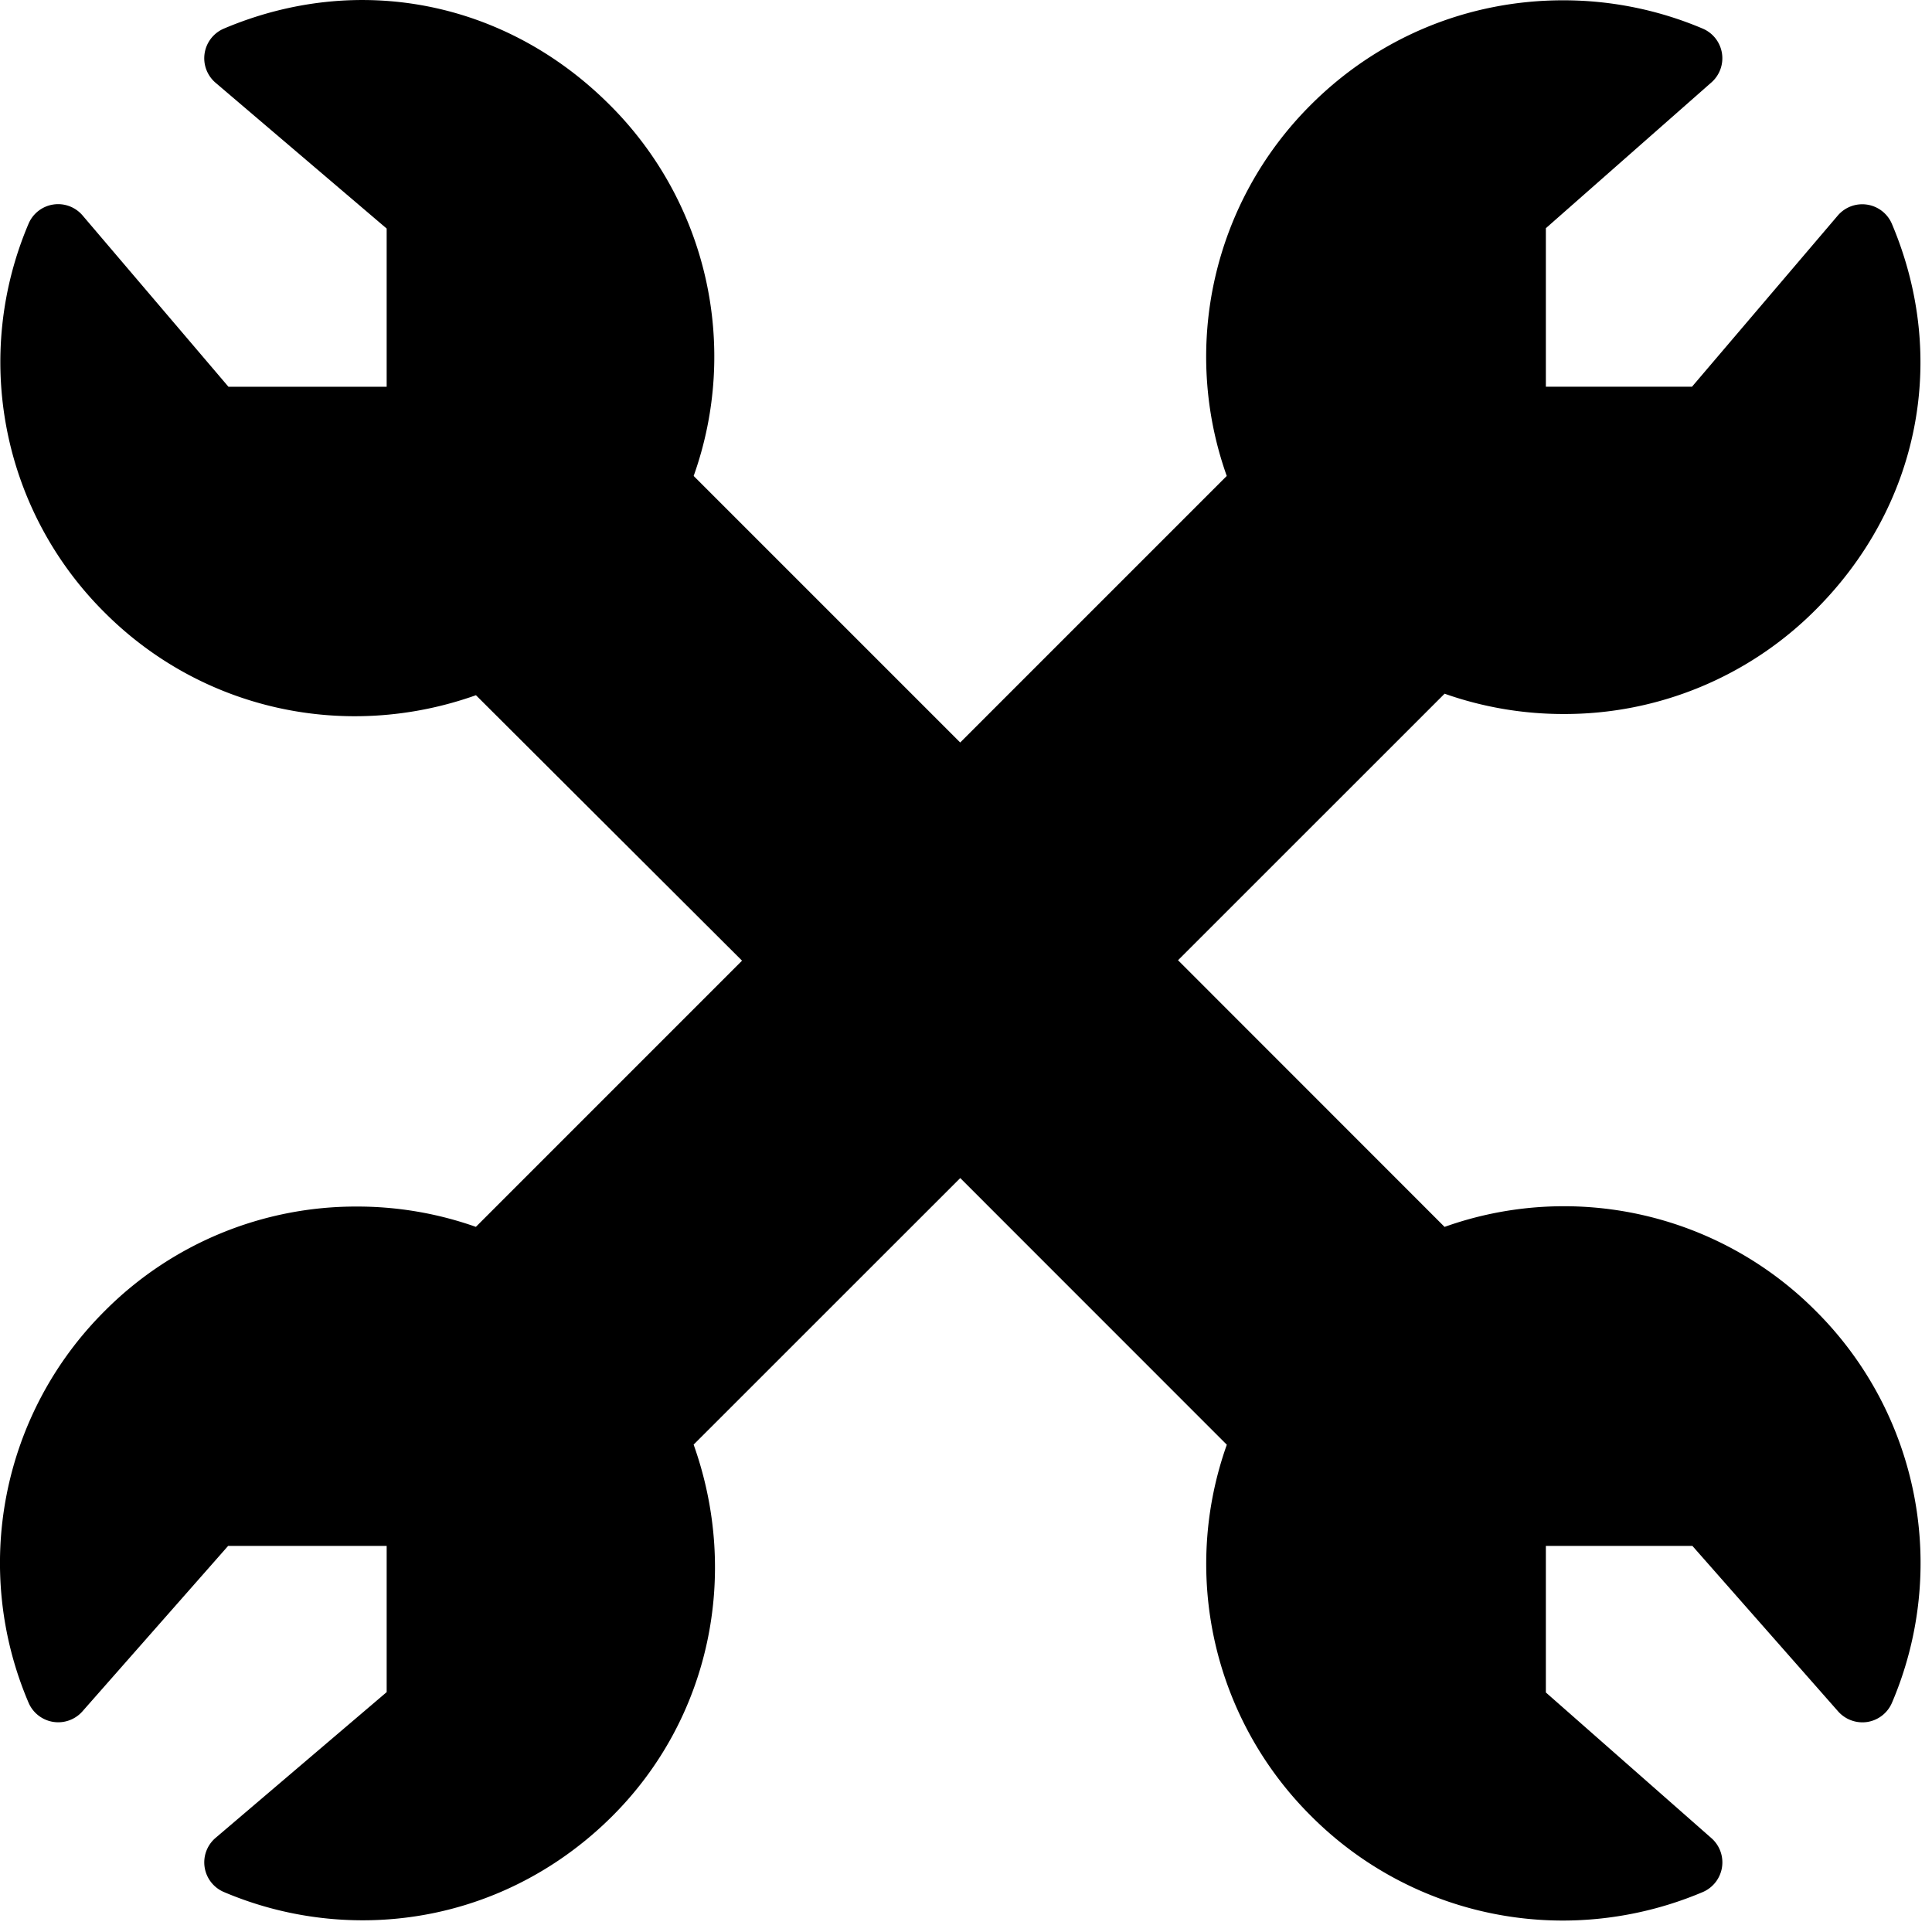 <svg xmlns="http://www.w3.org/2000/svg" width="51" height="51" viewBox="0 0 51 51"><g><g clip-path="url(#clip-9B79330F-A986-4785-ADDB-129BB03767C8)"><path d="M47.933 34.607a9.375 9.375 0 0 0-9.8-2.22l-7.036-7.039 7.037-7.036a9.403 9.403 0 0 0 3.143.536 9.349 9.349 0 0 0 6.656-2.756c2.737-2.74 3.507-6.64 2.009-10.181a.85.85 0 0 0-1.43-.22l-3.847 4.517h-3.858V6.024l4.37-3.848a.85.85 0 0 0-.23-1.421 9.409 9.409 0 0 0-3.684-.747c-2.516 0-4.88.98-6.658 2.757a9.385 9.385 0 0 0-2.222 9.799L25.347 19.6l-7.036-7.036a9.377 9.377 0 0 0-2.221-9.8C13.35.026 9.45-.745 5.91.755a.85.85 0 0 0-.219 1.43l4.516 3.848v4.176H6.03L2.182 5.69a.848.848 0 0 0-1.43.22 9.32 9.32 0 0 0 2.012 10.261c2.573 2.575 6.364 3.403 9.8 2.181l7.024 7.007-7.026 7.027a9.39 9.39 0 0 0-3.141-.536 9.35 9.35 0 0 0-6.657 2.757 9.387 9.387 0 0 0-2.01 10.34.852.852 0 0 0 1.42.231l3.848-4.37h4.185v3.86l-4.516 3.847a.85.85 0 0 0 .22 1.43 9.364 9.364 0 0 0 3.66.746h.001c2.477 0 4.82-.979 6.598-2.757 2.558-2.557 3.37-6.349 2.14-9.8l7.038-7.036 7.037 7.039a9.382 9.382 0 0 0 2.221 9.798 9.381 9.381 0 0 0 6.647 2.763 9.49 9.49 0 0 0 3.695-.752.852.852 0 0 0 .231-1.422l-4.372-3.847v-3.869h3.868l3.848 4.37a.858.858 0 0 0 .774.277.853.853 0 0 0 .647-.508 9.387 9.387 0 0 0-2.011-10.34"/></g></g></svg>